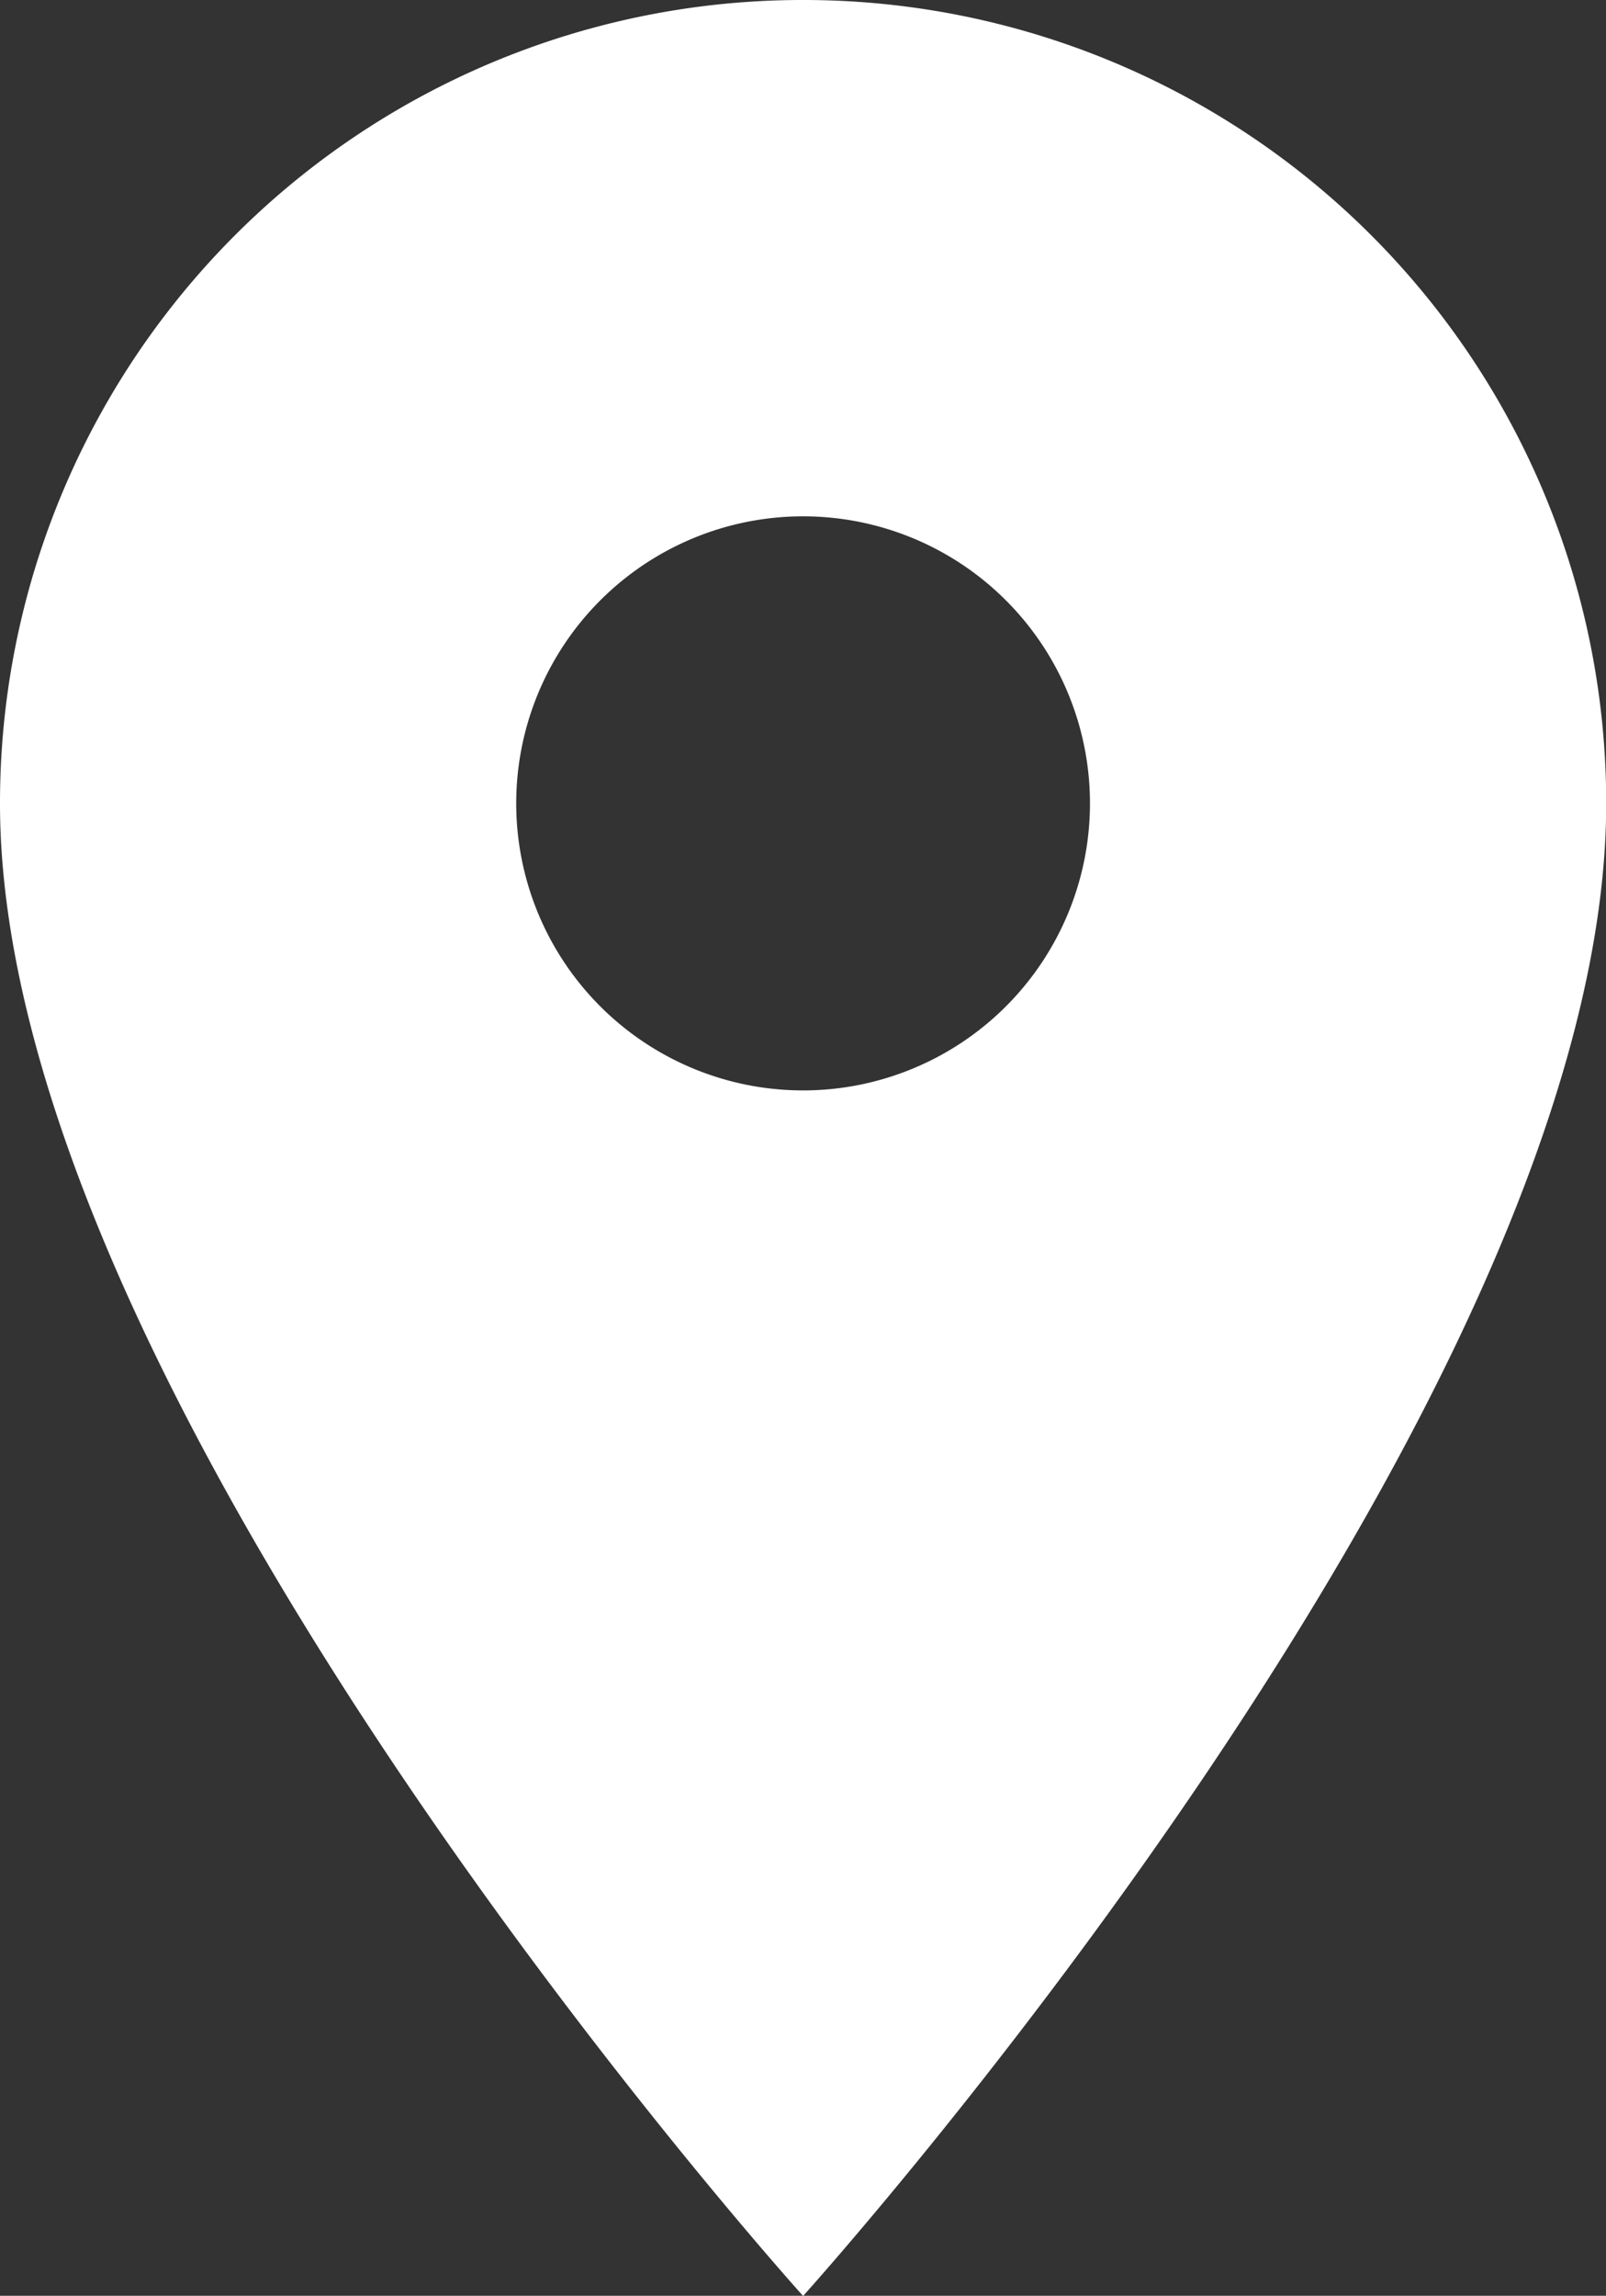 <?xml version="1.0" encoding="UTF-8"?> <svg xmlns="http://www.w3.org/2000/svg" width="8.291" height="11.845" viewBox="0 0 8.291 11.845"><rect x="0" y="0" width="8.291" height="11.845" fill="#333333" stroke="none"/><defs><style>.a{fill:#fff;}</style></defs><path class="a" d="M11.646,3A4.143,4.143,0,0,0,7.5,7.146c0,3.109,4.146,7.7,4.146,7.7s4.146-4.59,4.146-7.7A4.143,4.143,0,0,0,11.646,3Zm0,5.626a1.481,1.481,0,1,1,1.481-1.481A1.481,1.481,0,0,1,11.646,8.626Z" transform="translate(-7.5 -3)"></path></svg> 